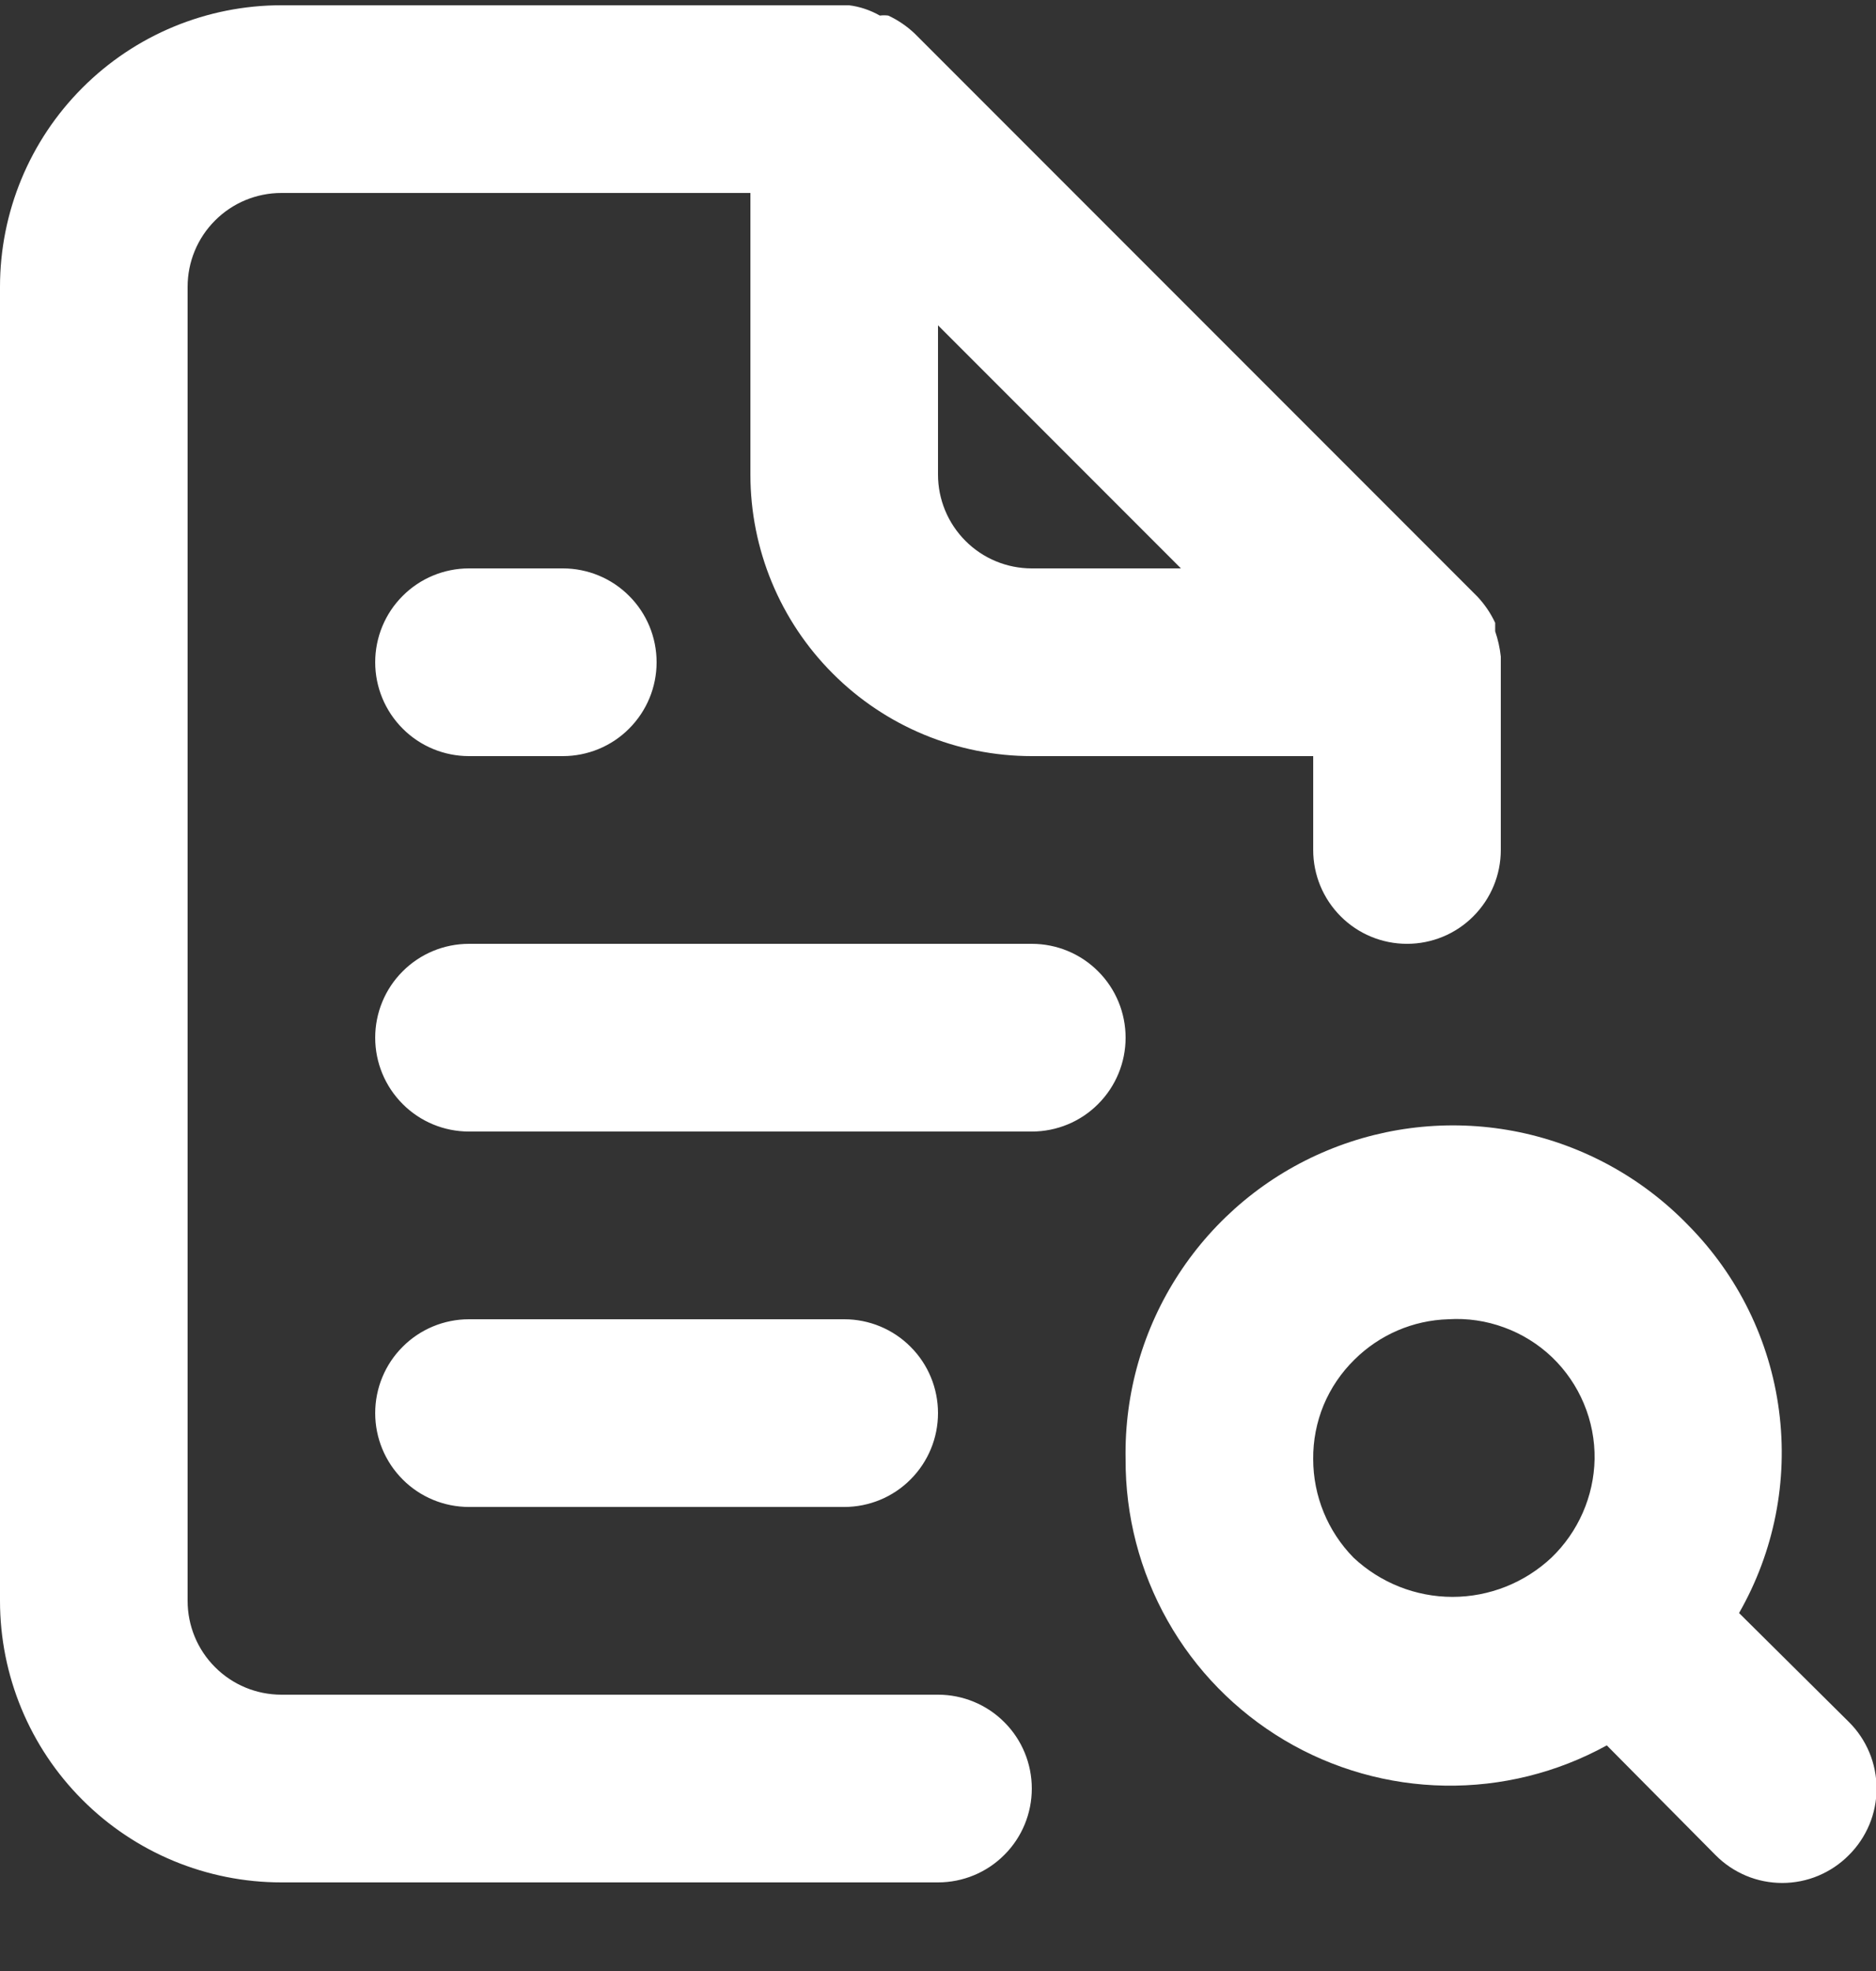<svg width="20" height="21" viewBox="0 0 20 21" fill="none" xmlns="http://www.w3.org/2000/svg">
<rect x="0" y="0" width="20" height="21" fill="#333333" stroke="none"/>
<path d="M10 18.056H3C2.735 18.056 2.48 17.951 2.293 17.763C2.105 17.576 2 17.321 2 17.056V3.056C2 2.791 2.105 2.536 2.293 2.349C2.48 2.161 2.735 2.056 3 2.056H8V5.056C8 5.852 8.316 6.615 8.879 7.177C9.441 7.74 10.204 8.056 11 8.056H14V9.056C14 9.321 14.105 9.575 14.293 9.763C14.48 9.951 14.735 10.056 15 10.056C15.265 10.056 15.52 9.951 15.707 9.763C15.895 9.575 16 9.321 16 9.056V7.056C16 7.056 16 7.056 16 6.996C15.99 6.904 15.97 6.814 15.94 6.726V6.636C15.892 6.533 15.828 6.439 15.75 6.356L9.75 0.356C9.667 0.278 9.573 0.214 9.47 0.166C9.44 0.162 9.41 0.162 9.38 0.166C9.278 0.108 9.166 0.07 9.05 0.056H3C2.204 0.056 1.441 0.372 0.879 0.935C0.316 1.497 0 2.26 0 3.056V17.056C0 17.852 0.316 18.615 0.879 19.177C1.441 19.74 2.204 20.056 3 20.056H10C10.265 20.056 10.52 19.951 10.707 19.763C10.895 19.576 11 19.321 11 19.056C11 18.791 10.895 18.536 10.707 18.349C10.52 18.161 10.265 18.056 10 18.056ZM10 3.466L12.59 6.056H11C10.735 6.056 10.48 5.951 10.293 5.763C10.105 5.575 10 5.321 10 5.056V3.466ZM5 6.056C4.735 6.056 4.48 6.161 4.293 6.349C4.105 6.536 4 6.791 4 7.056C4 7.321 4.105 7.575 4.293 7.763C4.48 7.951 4.735 8.056 5 8.056H6C6.265 8.056 6.52 7.951 6.707 7.763C6.895 7.575 7 7.321 7 7.056C7 6.791 6.895 6.536 6.707 6.349C6.52 6.161 6.265 6.056 6 6.056H5ZM19.71 18.346L18.54 17.186C18.914 16.533 19.064 15.776 18.966 15.03C18.869 14.284 18.529 13.591 18 13.056C17.513 12.552 16.885 12.206 16.199 12.063C15.513 11.921 14.799 11.988 14.152 12.257C13.504 12.525 12.953 12.983 12.569 13.57C12.185 14.156 11.987 14.845 12 15.546C11.997 16.149 12.151 16.743 12.448 17.268C12.744 17.793 13.173 18.231 13.692 18.54C14.21 18.848 14.8 19.015 15.403 19.025C16.006 19.035 16.602 18.887 17.13 18.596L18.29 19.766C18.383 19.86 18.494 19.934 18.615 19.985C18.737 20.036 18.868 20.062 19 20.062C19.132 20.062 19.263 20.036 19.385 19.985C19.506 19.934 19.617 19.86 19.71 19.766C19.804 19.673 19.878 19.562 19.929 19.441C19.98 19.319 20.006 19.188 20.006 19.056C20.006 18.924 19.98 18.793 19.929 18.671C19.878 18.549 19.804 18.439 19.71 18.346ZM16.54 16.596C16.254 16.864 15.877 17.014 15.485 17.014C15.093 17.014 14.716 16.864 14.43 16.596C14.155 16.316 14 15.939 14 15.546C13.998 15.349 14.036 15.153 14.111 14.971C14.187 14.789 14.299 14.624 14.44 14.486C14.707 14.221 15.064 14.067 15.44 14.056C15.642 14.043 15.845 14.073 16.035 14.143C16.225 14.212 16.399 14.32 16.546 14.46C16.692 14.6 16.808 14.769 16.886 14.956C16.964 15.142 17.003 15.343 17 15.546C16.992 15.943 16.826 16.321 16.54 16.596ZM11 10.056H5C4.735 10.056 4.48 10.161 4.293 10.349C4.105 10.536 4 10.791 4 11.056C4 11.321 4.105 11.575 4.293 11.763C4.48 11.951 4.735 12.056 5 12.056H11C11.265 12.056 11.52 11.951 11.707 11.763C11.895 11.575 12 11.321 12 11.056C12 10.791 11.895 10.536 11.707 10.349C11.52 10.161 11.265 10.056 11 10.056ZM9 16.056C9.265 16.056 9.52 15.951 9.707 15.763C9.895 15.575 10 15.321 10 15.056C10 14.791 9.895 14.536 9.707 14.349C9.52 14.161 9.265 14.056 9 14.056H5C4.735 14.056 4.48 14.161 4.293 14.349C4.105 14.536 4 14.791 4 15.056C4 15.321 4.105 15.575 4.293 15.763C4.48 15.951 4.735 16.056 5 16.056H9Z" fill="white"/>
</svg>
